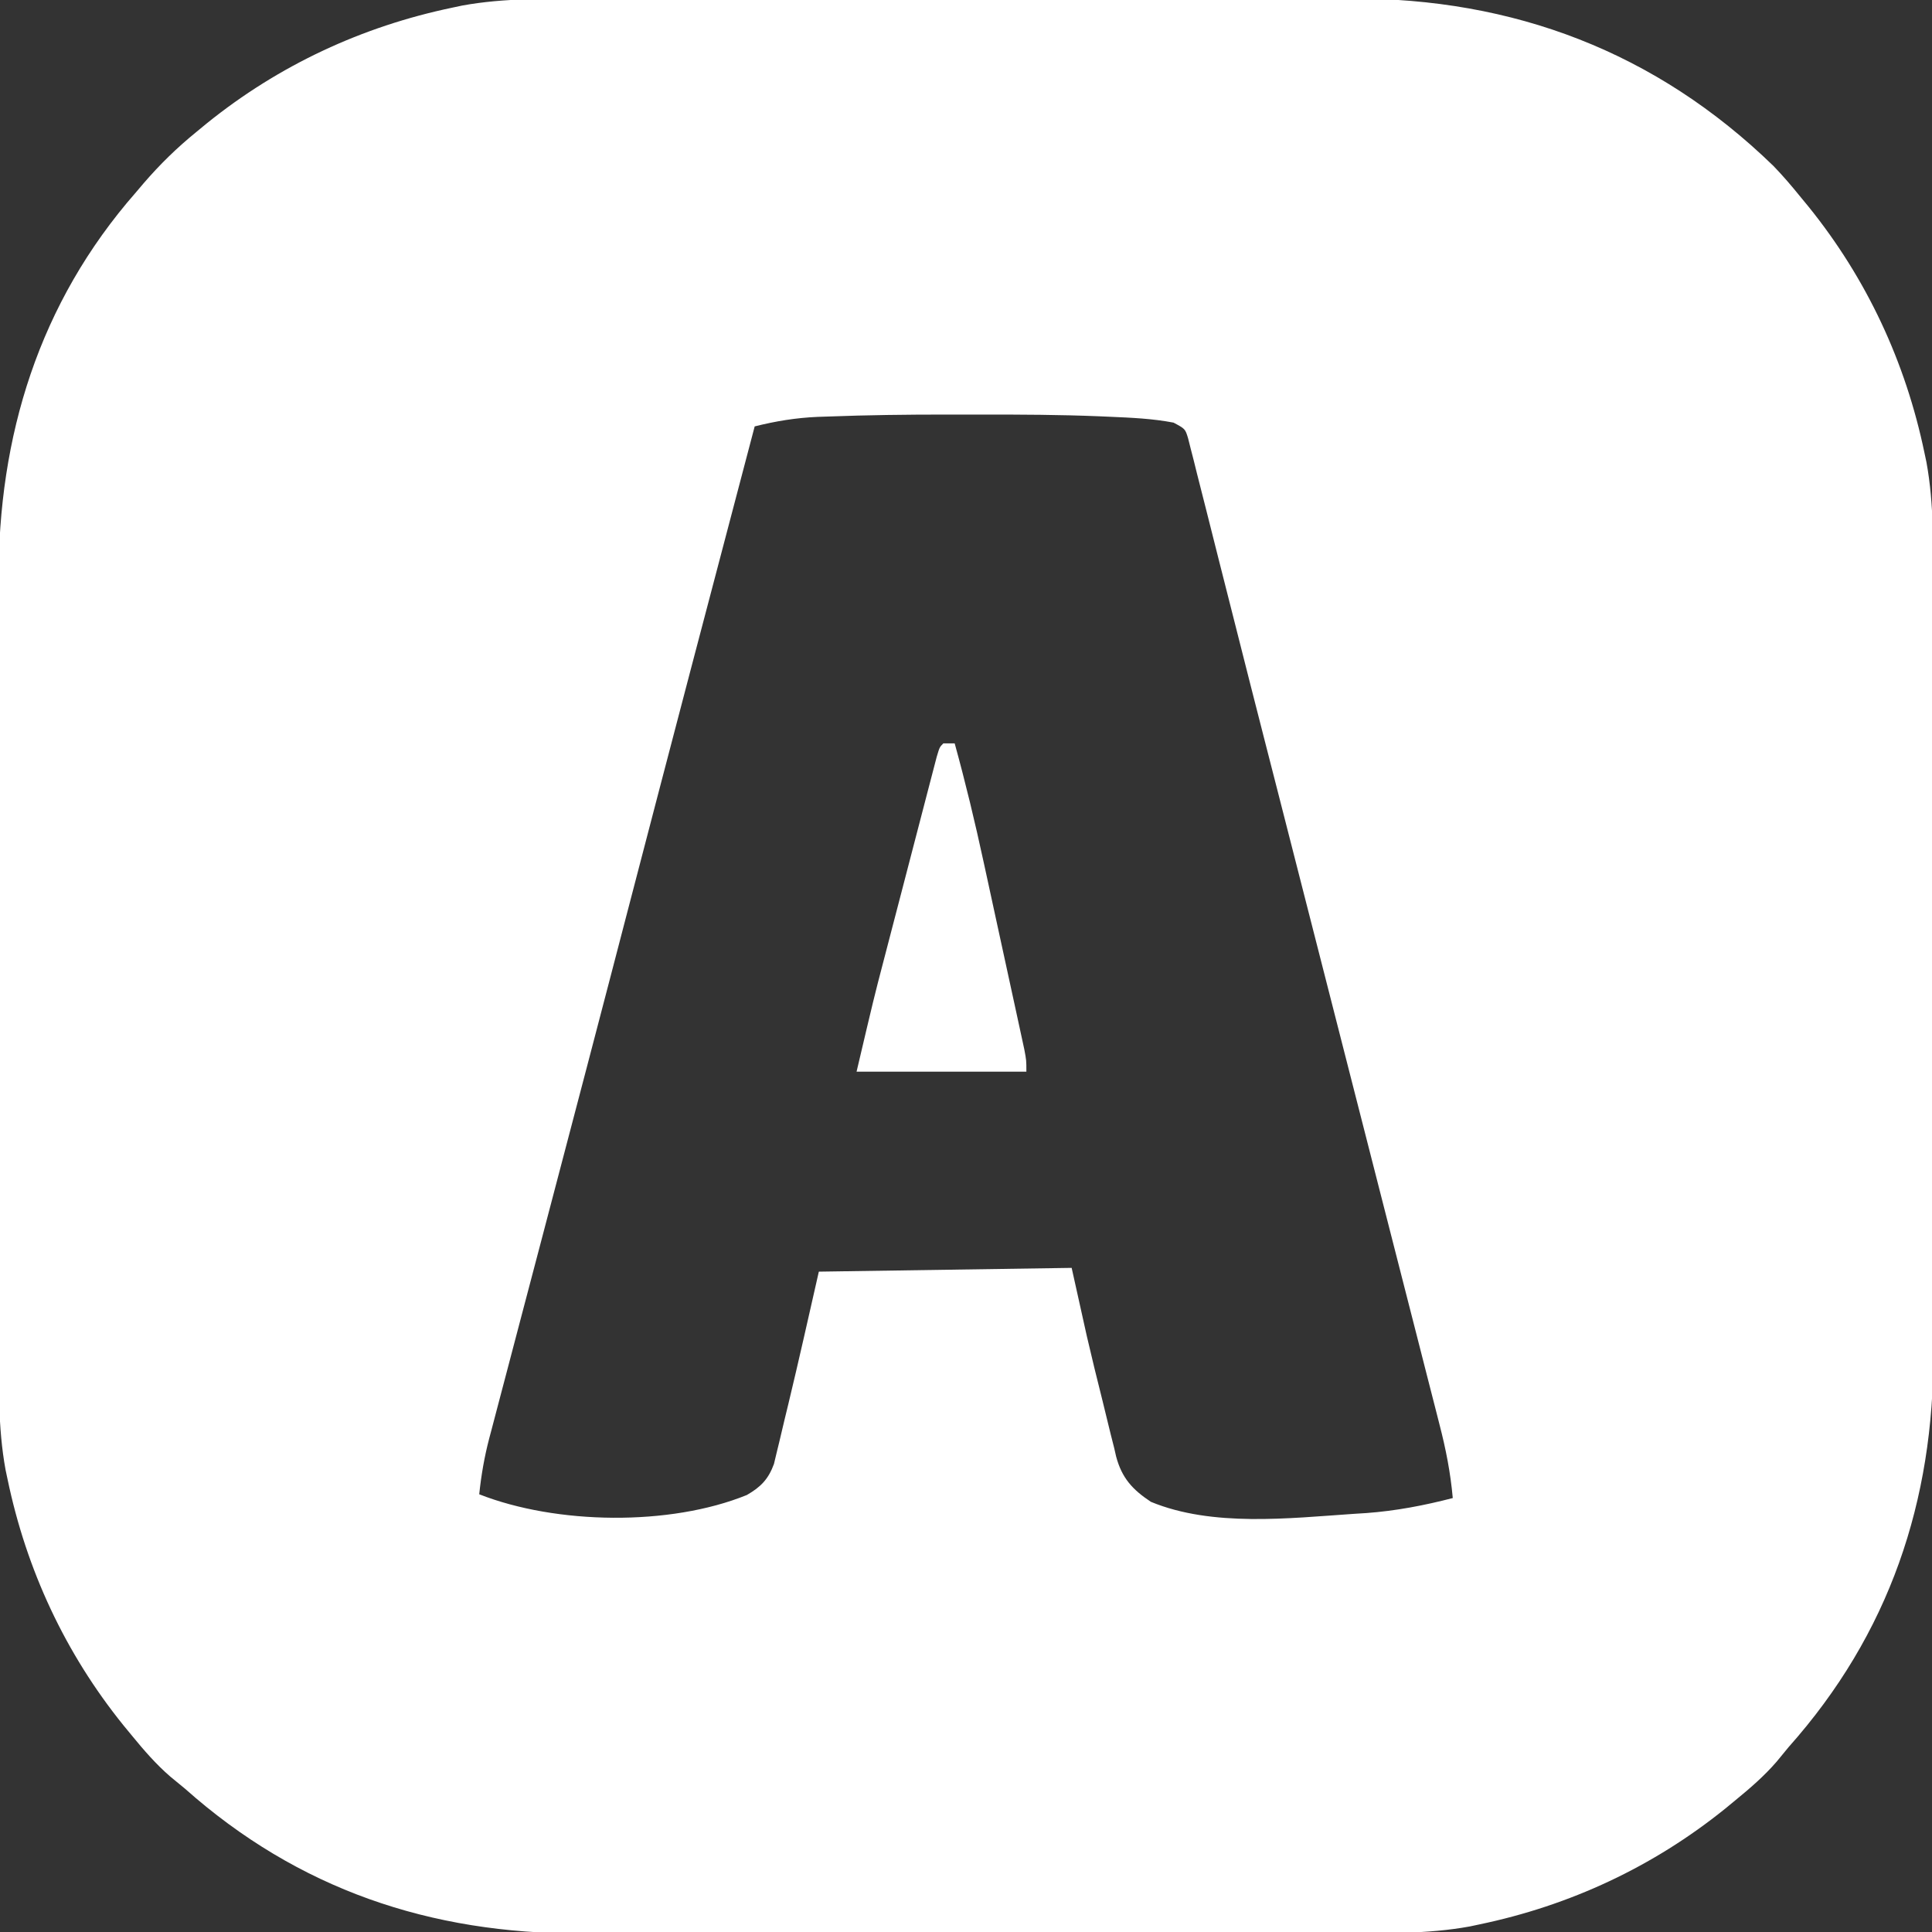 <svg width="512" height="512" viewBox="0 0 512 512" fill="none" xmlns="http://www.w3.org/2000/svg">
<rect x="0" y="0" width="512" height="512" fill="#333333" stroke="none"/>
<g clip-path="url(#clip0_97_8)">
<path d="M156.772 -0.275C159.169 -0.279 161.565 -0.284 163.961 -0.29C169.77 -0.302 175.578 -0.305 181.386 -0.302C186.114 -0.301 190.842 -0.302 195.569 -0.307C196.245 -0.307 196.921 -0.308 197.617 -0.308C198.991 -0.31 200.364 -0.311 201.737 -0.312C214.587 -0.323 227.437 -0.321 240.287 -0.315C252.005 -0.31 263.722 -0.321 275.439 -0.34C287.511 -0.359 299.582 -0.367 311.653 -0.364C318.414 -0.362 325.175 -0.364 331.936 -0.378C338.3 -0.391 344.663 -0.389 351.027 -0.376C353.35 -0.374 355.672 -0.376 357.995 -0.385C401.083 -0.528 438.871 13.757 470 44C472.477 46.562 474.758 49.231 477 52C477.759 52.922 478.519 53.843 479.301 54.793C494.726 73.902 505.002 95.972 510 120C510.174 120.816 510.347 121.632 510.526 122.473C512.606 133.838 512.289 145.259 512.275 156.772C512.279 159.168 512.284 161.565 512.29 163.961C512.302 169.769 512.305 175.578 512.302 181.386C512.301 186.114 512.302 190.841 512.307 195.569C512.307 196.245 512.308 196.921 512.308 197.617C512.31 198.99 512.311 200.364 512.312 201.737C512.323 214.587 512.321 227.437 512.315 240.287C512.31 252.005 512.321 263.722 512.34 275.439C512.359 287.51 512.367 299.582 512.364 311.653C512.362 318.414 512.364 325.175 512.378 331.936C512.391 338.3 512.389 344.663 512.376 351.027C512.374 353.35 512.376 355.672 512.385 357.995C512.517 397.908 500.697 433.002 474 463C472.935 464.289 471.872 465.581 470.813 466.875C467.542 470.653 463.862 473.839 460 477C458.612 478.145 458.612 478.145 457.195 479.312C438.083 494.727 416.025 505.002 392 510C391.184 510.174 390.368 510.347 389.527 510.526C378.163 512.606 366.741 512.288 355.228 512.275C352.832 512.279 350.435 512.284 348.039 512.29C342.231 512.302 336.422 512.305 330.614 512.302C325.886 512.301 321.159 512.302 316.431 512.307C315.755 512.307 315.079 512.308 314.383 512.308C313.01 512.31 311.636 512.311 310.263 512.312C297.413 512.323 284.563 512.321 271.713 512.315C259.996 512.309 248.278 512.321 236.561 512.34C224.49 512.359 212.418 512.367 200.347 512.364C193.586 512.362 186.825 512.364 180.064 512.378C173.7 512.391 167.337 512.389 160.973 512.376C158.65 512.374 156.328 512.376 154.005 512.384C114.092 512.517 78.998 500.697 49 474C47.711 472.935 46.419 471.872 45.125 470.812C41.347 467.542 38.161 463.862 35 460C33.855 458.612 33.855 458.612 32.688 457.195C17.273 438.083 6.998 416.025 2 392C1.826 391.184 1.653 390.368 1.474 389.527C-0.606 378.162 -0.288 366.741 -0.275 355.228C-0.279 352.831 -0.284 350.435 -0.29 348.039C-0.302 342.231 -0.305 336.422 -0.302 330.614C-0.3 325.886 -0.302 321.158 -0.306 316.431C-0.307 315.417 -0.307 315.417 -0.308 314.383C-0.31 313.009 -0.311 311.636 -0.312 310.263C-0.323 297.413 -0.321 284.563 -0.315 271.713C-0.309 259.995 -0.321 248.278 -0.34 236.561C-0.359 224.49 -0.367 212.418 -0.364 200.347C-0.362 193.586 -0.364 186.825 -0.378 180.064C-0.391 173.7 -0.389 167.337 -0.376 160.973C-0.373 158.65 -0.376 156.328 -0.384 154.005C-0.512 115.532 10.341 80.291 36 51C36.679 50.2 37.359 49.399 38.059 48.574C42.364 43.58 46.886 39.157 52 35C52.923 34.239 53.846 33.479 54.797 32.695C73.907 17.274 95.973 6.998 120 2C120.816 1.826 121.632 1.653 122.473 1.474C133.838 -0.606 145.259 -0.289 156.772 -0.275ZM219.496 110.383C218.571 110.413 217.647 110.444 216.694 110.475C210.91 110.725 205.618 111.595 200 113C188.7 155.838 177.451 198.688 166.287 241.561C165.024 246.412 163.76 251.263 162.496 256.113C162.114 257.58 162.114 257.58 161.724 259.077C157.594 274.924 153.438 290.765 149.272 306.603C147.322 314.019 145.374 321.436 143.427 328.853C141.535 336.055 139.638 343.256 137.739 350.456C136.559 354.931 135.384 359.408 134.21 363.884C133.662 365.969 133.112 368.054 132.561 370.138C131.804 373.001 131.053 375.865 130.303 378.729C129.972 379.971 129.972 379.971 129.635 381.237C128.356 386.155 127.526 390.944 127 396C147.471 404.042 177.508 404.483 197.914 396.195C201.609 394.078 203.637 391.997 205.109 387.957C205.533 386.188 205.533 386.188 205.965 384.383C206.125 383.73 206.285 383.078 206.45 382.406C206.959 380.315 207.449 378.22 207.938 376.125C208.261 374.787 208.586 373.45 208.912 372.113C211.729 360.436 214.338 348.713 217 337C239.11 336.67 261.22 336.34 284 336C285.98 344.91 285.98 344.91 288 354C289.339 359.771 290.734 365.522 292.19 371.264C292.61 372.94 293.019 374.619 293.419 376.301C294.012 378.785 294.637 381.26 295.27 383.734C295.525 384.85 295.525 384.85 295.785 385.988C297.299 391.682 300.108 394.759 305 398C321.279 404.725 341.615 402.351 358.75 401.187C359.862 401.117 360.974 401.047 362.119 400.975C369.967 400.393 377.385 398.968 385 397C384.403 390.314 383.179 384.066 381.498 377.574C381.241 376.565 380.985 375.555 380.721 374.515C379.869 371.166 379.009 367.819 378.149 364.473C377.54 362.086 376.931 359.7 376.324 357.313C374.857 351.558 373.385 345.805 371.91 340.053C370.195 333.361 368.486 326.668 366.778 319.975C363.838 308.452 360.892 296.93 357.943 285.409C354.451 271.768 350.968 258.125 347.488 244.48C344.629 233.27 341.769 222.061 338.897 210.854C338.671 209.97 338.444 209.086 338.211 208.175C337.315 204.678 336.418 201.181 335.522 197.683C332.713 186.723 329.923 175.758 327.155 164.788C325.754 159.239 324.346 153.692 322.936 148.145C321.831 143.799 320.736 139.45 319.649 135.098C318.843 131.886 318.022 128.678 317.203 125.469C316.778 123.748 316.778 123.748 316.345 121.993C316.078 120.958 315.811 119.923 315.536 118.857C315.31 117.961 315.084 117.064 314.851 116.14C314.097 113.655 314.097 113.655 311 112C305.418 110.927 299.788 110.691 294.121 110.445C293.166 110.403 292.21 110.361 291.225 110.318C280.898 109.901 270.576 109.849 260.242 109.87C257.068 109.875 253.894 109.87 250.721 109.863C240.307 109.859 229.903 109.989 219.496 110.383Z" fill="white"/>
<path d="M250 197C250.99 197 251.98 197 253 197C255.877 207.426 258.389 217.883 260.672 228.453C261.002 229.972 261.333 231.49 261.664 233.008C262.348 236.154 263.03 239.3 263.71 242.447C264.582 246.479 265.46 250.511 266.34 254.541C267.02 257.66 267.697 260.779 268.373 263.899C268.696 265.387 269.02 266.875 269.344 268.363C269.795 270.429 270.241 272.496 270.687 274.563C271.068 276.324 271.068 276.324 271.457 278.121C272 281 272 281 272 284C257.15 284 242.3 284 227 284C231.639 264.283 231.639 264.283 234.172 254.579C234.355 253.878 234.538 253.177 234.726 252.455C235.007 251.379 235.007 251.379 235.293 250.281C235.688 248.761 236.084 247.241 236.479 245.72C237.297 242.577 238.117 239.435 238.937 236.292C239.99 232.26 241.038 228.225 242.084 224.191C242.894 221.071 243.708 217.952 244.522 214.833C244.91 213.344 245.297 211.855 245.683 210.365C246.218 208.301 246.757 206.239 247.298 204.178C247.603 203.005 247.909 201.833 248.223 200.625C249 198 249 198 250 197Z" fill="white"/>
</g>
<defs>
<clipPath id="clip0_97_8">
<rect width="512" height="512" fill="white"/>
</clipPath>
</defs>
</svg>
